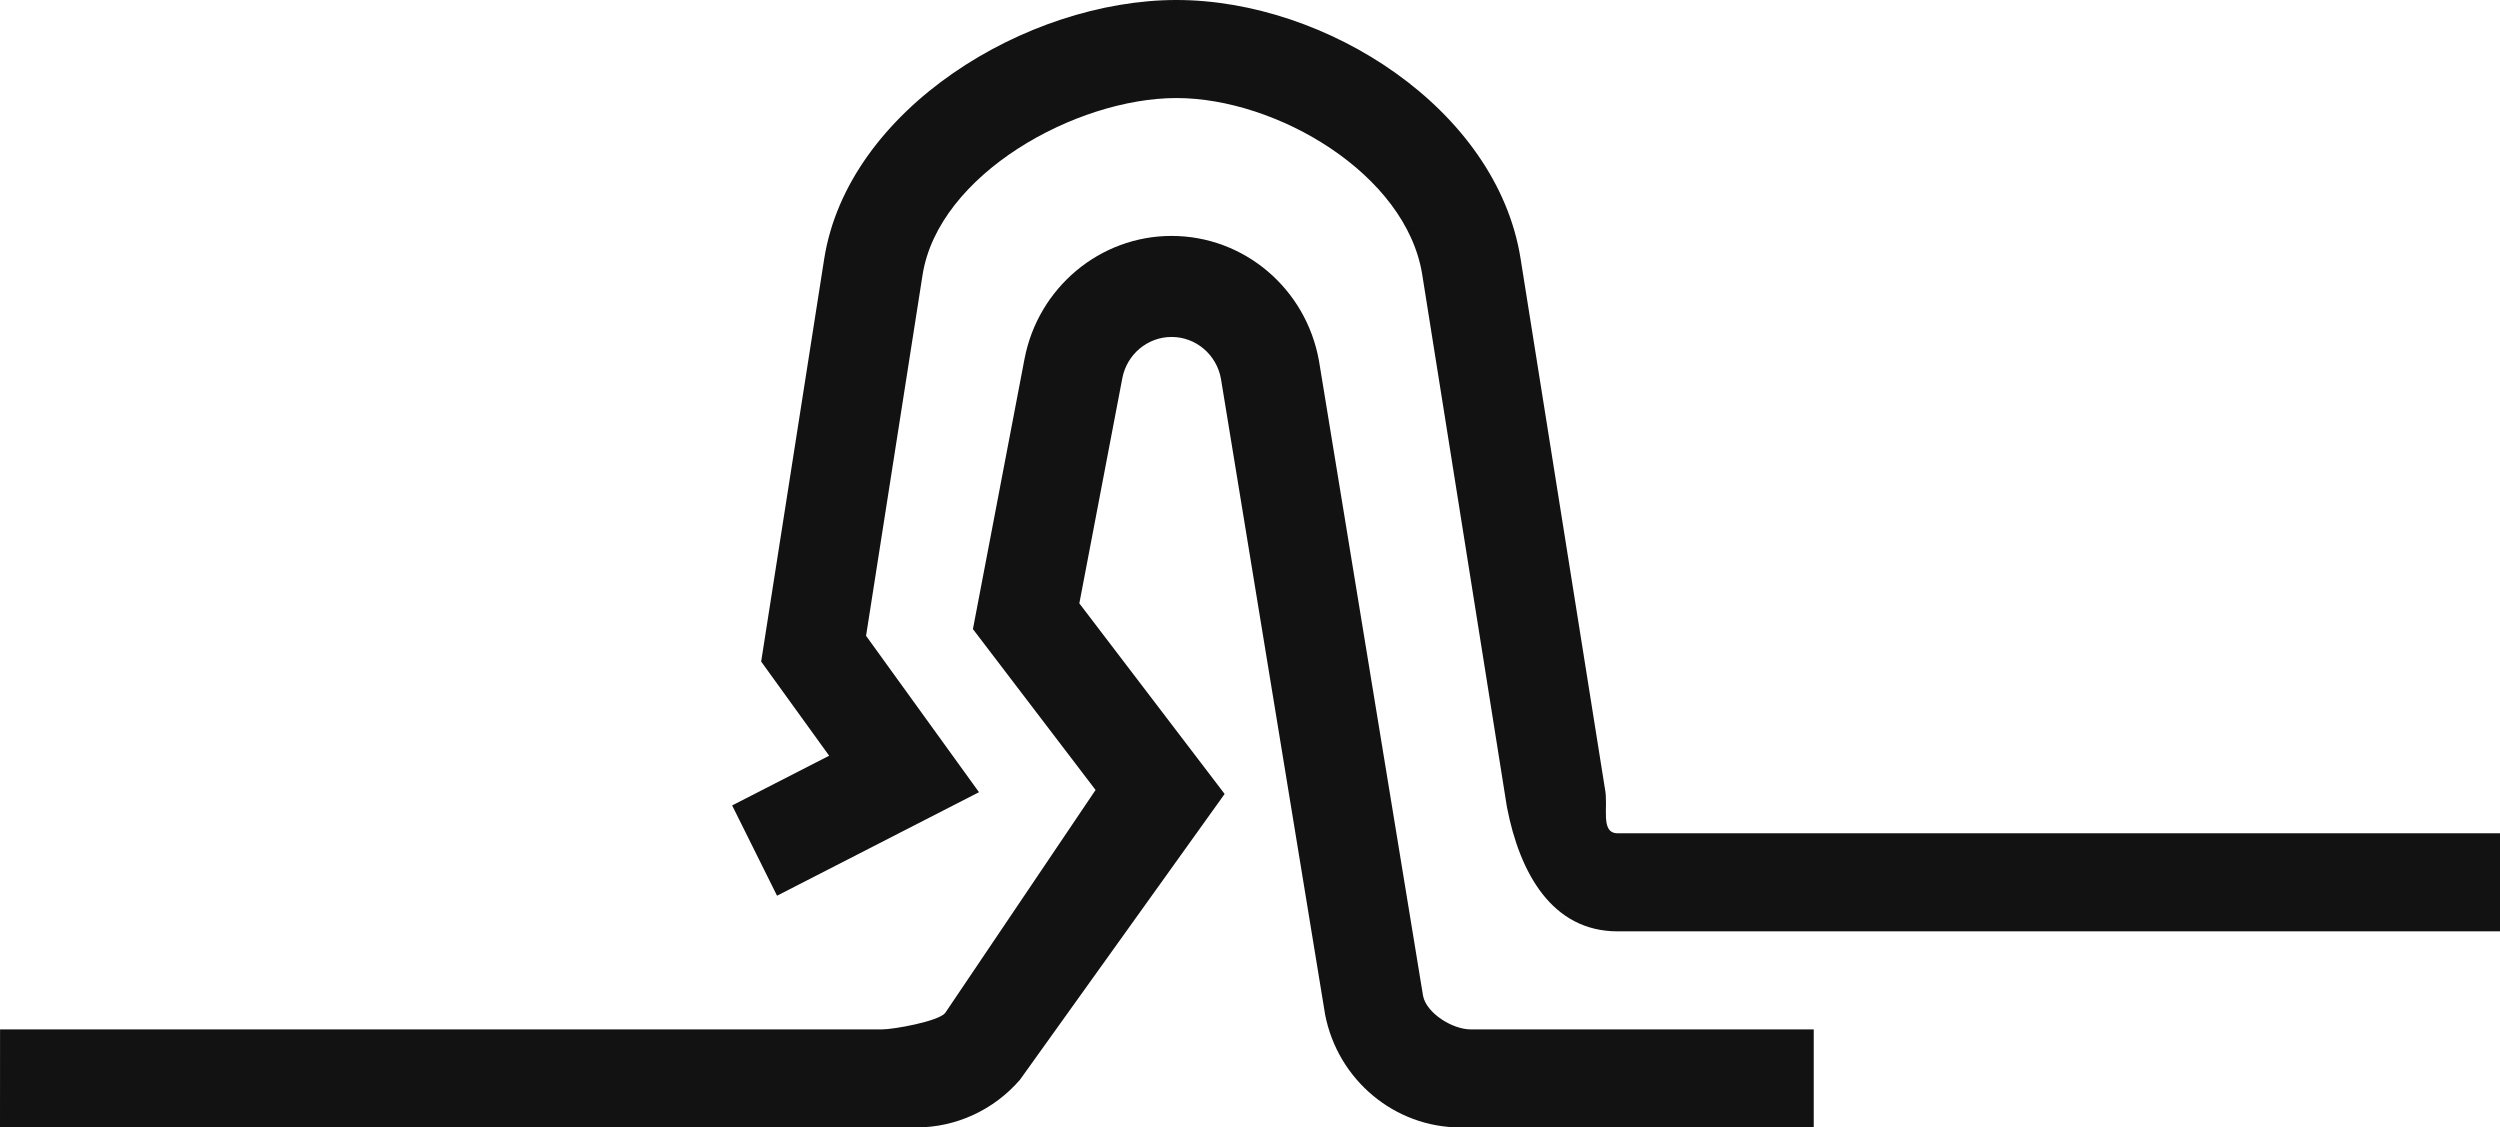 <?xml version="1.0" encoding="iso-8859-1"?>
<!-- Generator: Adobe Illustrator 19.0.0, SVG Export Plug-In . SVG Version: 6.00 Build 0)  -->
<svg version="1.1" xmlns="http://www.w3.org/2000/svg" xmlns:xlink="http://www.w3.org/1999/xlink" x="0px" y="0px"
	 viewBox="0 0 51.001 23" style="enable-background:new 0 0 51.001 23;" xml:space="preserve">
<g id="&#x417;&#x430;&#x449;&#x435;&#x43B;&#x43A;&#x438;&#x432;&#x430;&#x44E;&#x449;&#x438;&#x439;&#x441;&#x44F;_x5F_&#x444;&#x430;&#x43B;&#x44C;&#x446;">
	<path id="XMLID_4_" style="fill:#121212;" d="M51.001,19h-18c-1.34,0-1.998-1.192-2.257-2.526l-0.006-0.035L29.014,5.601
		C28.687,3.551,26.048,2,24.001,2c-2.053,0-4.859,1.555-5.181,3.612l-1.152,7.359l2.304,3.19l-4.12,2.112l-0.916-1.842l1.979-1.014
		l-1.387-1.921l1.285-8.209C17.292,2.224,20.943,0,24.001,0c3.05,0,6.533,2.217,7.019,5.273l1.721,10.816
		c0.077,0.362-0.106,0.91,0.26,0.91h18V19z"/>
	<path id="XMLID_2_" style="fill:#121212;" d="M37.001,23h-7.209c-1.34,0-2.5-0.968-2.759-2.302L24.908,7.729
		c-0.088-0.495-0.512-0.855-1.007-0.855c-0.489,0-0.912,0.353-1.005,0.841l-0.877,4.594l2.964,3.888l-4.175,5.83
		C20.274,22.645,19.503,23,18.694,23H0l0.001-2h18c0.224,0,1.131-0.161,1.279-0.332l3.07-4.552l-2.502-3.282l1.052-5.51
		c0.278-1.456,1.539-2.511,3-2.511c1.48,0,2.745,1.073,3.008,2.55l2.123,12.953C29.1,20.669,29.63,21,30.001,21h7V23z"/>
</g>
<g id="Layer_1">
</g>
</svg>
